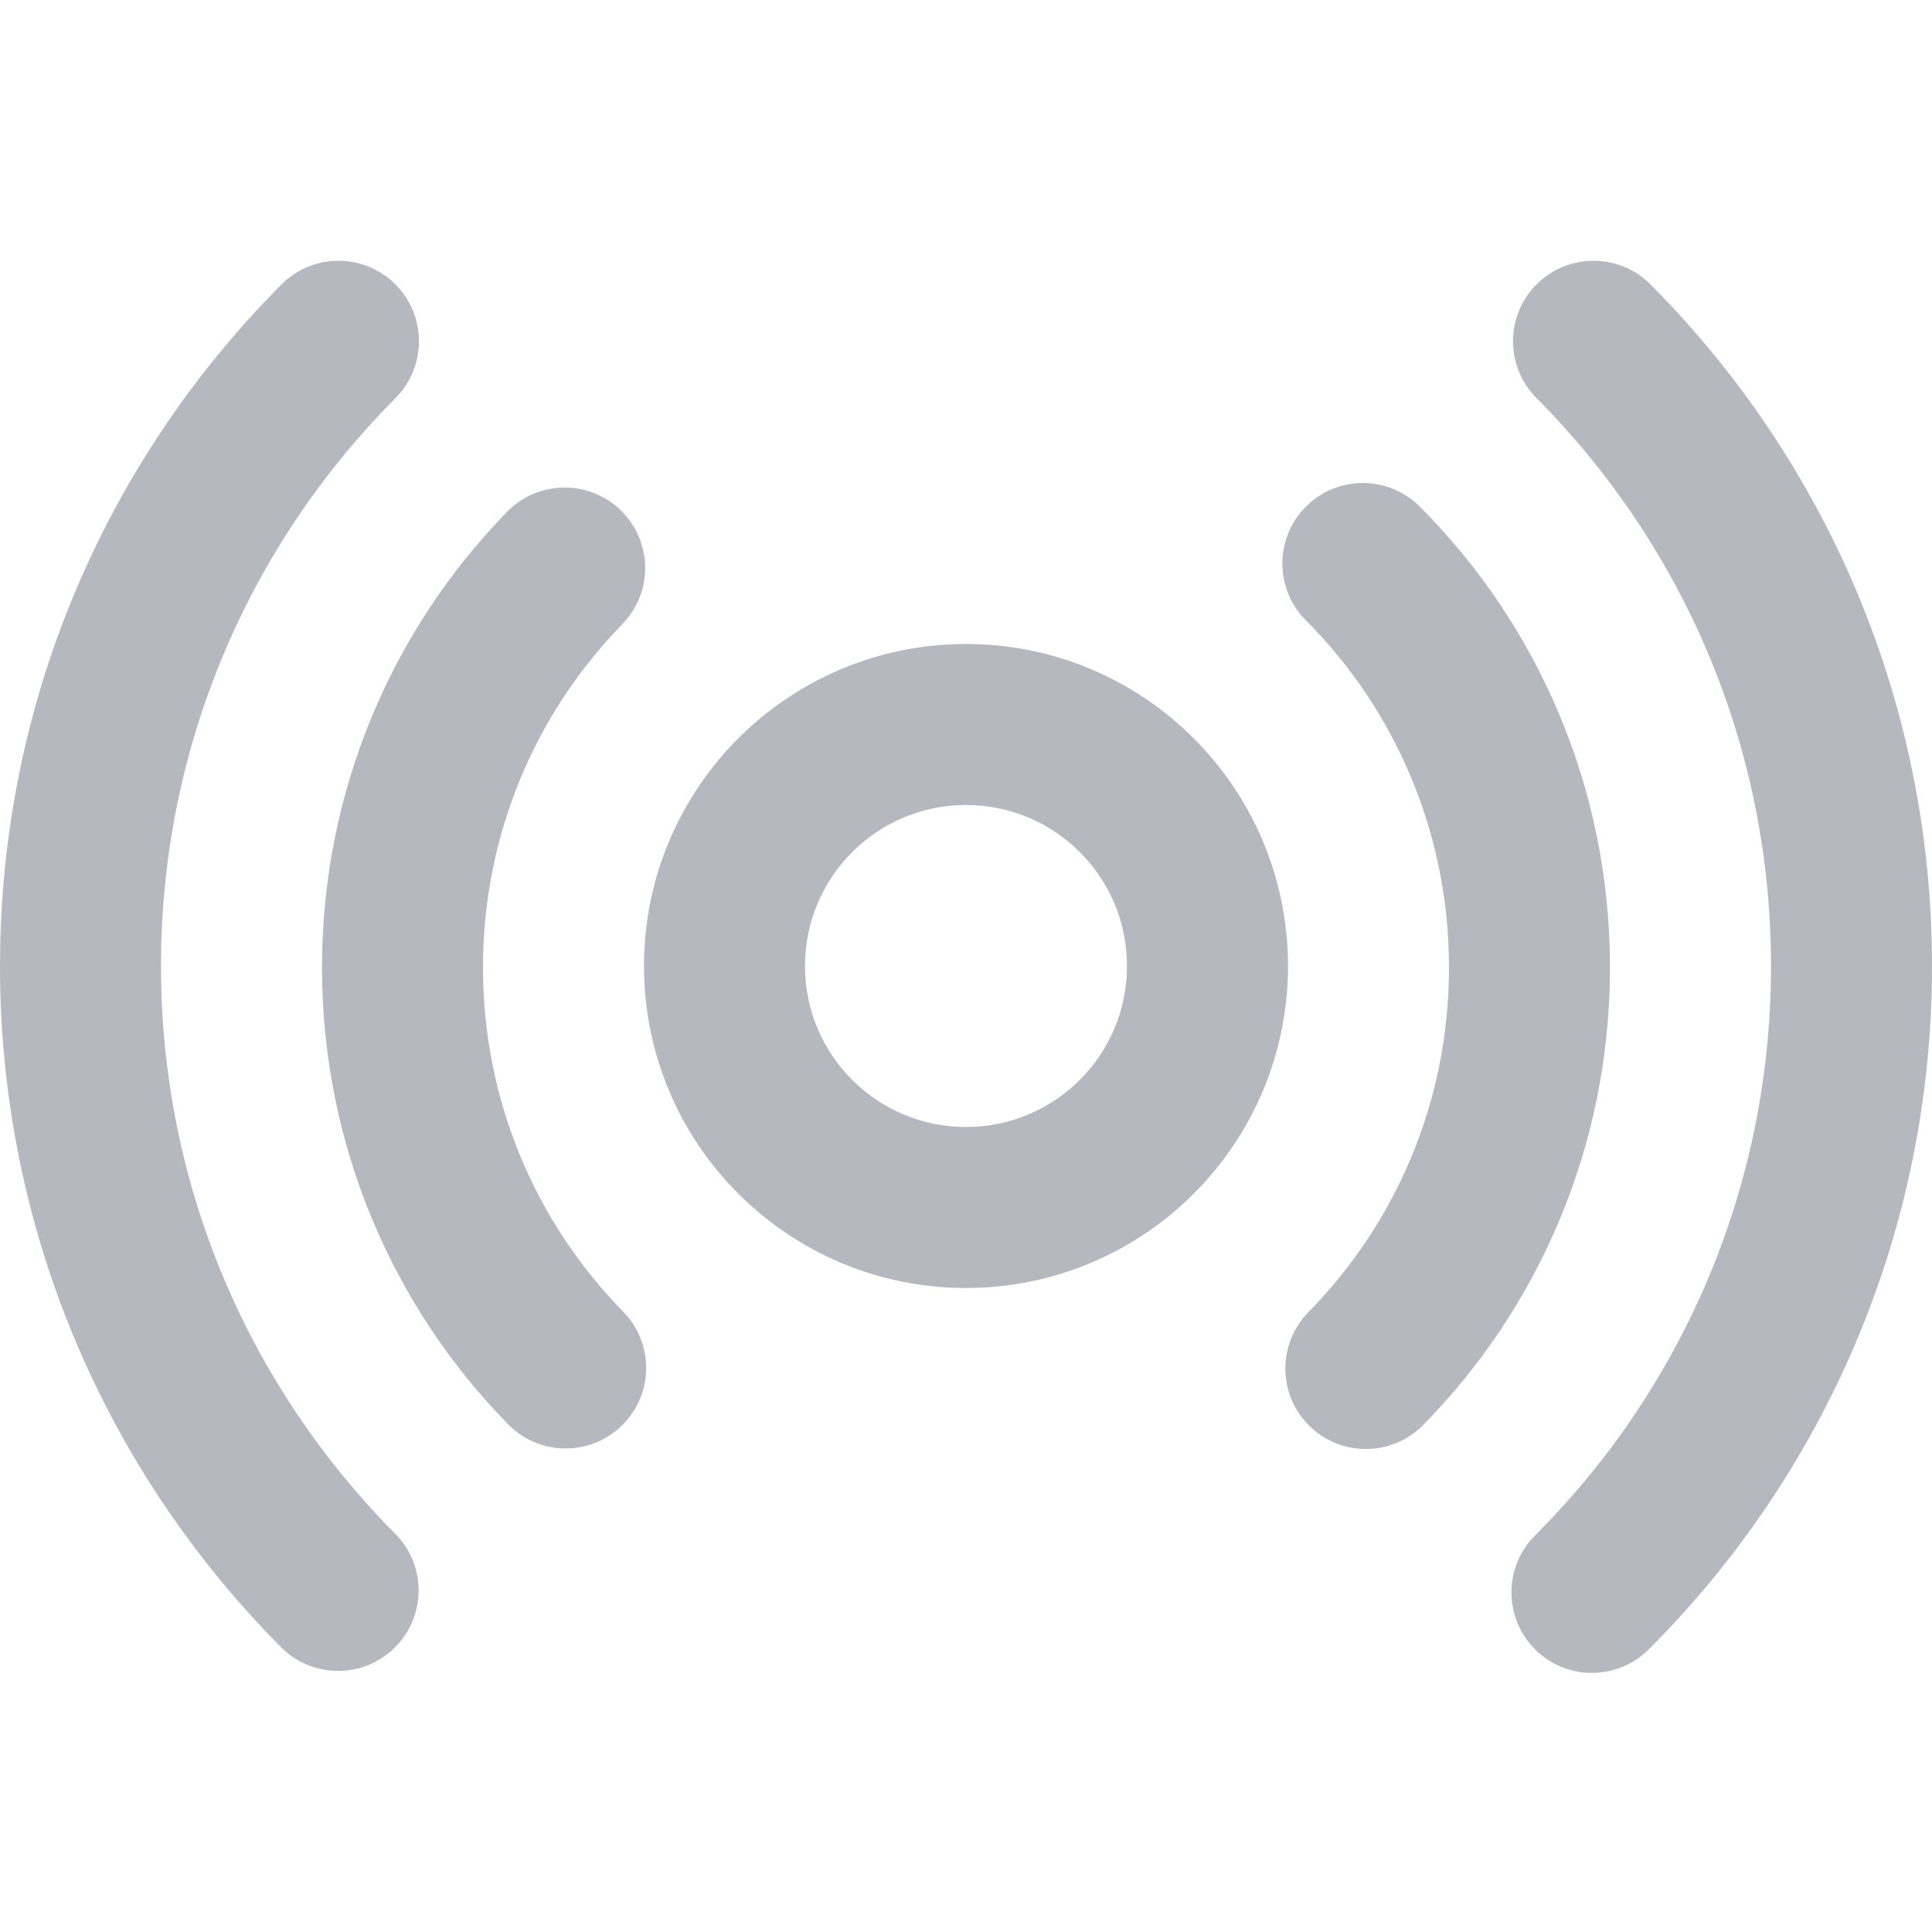 <svg width="24" height="24" viewBox="0 0 24 24" fill="none" xmlns="http://www.w3.org/2000/svg">
<g id="sr-podcast" opacity="0.5">
<path id="Vector" d="M4.913 4.945C5.303 4.553 5.301 3.92 4.91 3.531C4.519 3.141 3.886 3.142 3.496 3.534C1.336 5.703 0 8.696 0 12C0 15.302 1.335 18.293 3.491 20.462C3.881 20.853 4.514 20.855 4.905 20.466C5.297 20.076 5.299 19.443 4.909 19.052C3.11 17.242 2 14.752 2 12C2 9.246 3.112 6.754 4.913 4.945Z" fill="#6B7280"/>
<path id="Vector_2" d="M20.504 3.534C20.114 3.142 19.481 3.141 19.09 3.531C18.698 3.92 18.697 4.553 19.087 4.945C20.888 6.754 22 9.246 22 12C22 14.763 20.881 17.263 19.069 19.074C18.678 19.464 18.678 20.097 19.068 20.488C19.458 20.879 20.091 20.879 20.482 20.488C22.654 18.318 24 15.315 24 12C24 8.696 22.663 5.703 20.504 3.534Z" fill="#6B7280"/>
<path id="Vector_3" d="M16.224 6.292C16.614 5.902 17.247 5.903 17.638 6.294C19.097 7.755 20 9.782 20 12.019C20 14.233 19.114 16.243 17.68 17.701C17.293 18.095 16.659 18.1 16.266 17.713C15.872 17.326 15.867 16.693 16.254 16.299C17.333 15.201 18 13.691 18 12.019C18 10.331 17.32 8.806 16.222 7.706C15.832 7.316 15.833 6.682 16.224 6.292Z" fill="#6B7280"/>
<path id="Vector_4" d="M7.713 6.341C8.108 6.727 8.116 7.36 7.73 7.755C6.66 8.851 6 10.355 6 12.019C6 13.688 6.665 15.196 7.741 16.293C8.128 16.688 8.121 17.321 7.727 17.707C7.333 18.094 6.7 18.088 6.313 17.694C4.883 16.236 4 14.23 4 12.019C4 9.815 4.877 7.815 6.299 6.358C6.684 5.963 7.317 5.955 7.713 6.341Z" fill="#6B7280"/>
<path id="Vector_5" fill-rule="evenodd" clip-rule="evenodd" d="M8 12C8 9.791 9.791 8 12 8C14.209 8 16 9.791 16 12C16 14.209 14.209 16 12 16C9.791 16 8 14.209 8 12ZM12 10C10.895 10 10 10.895 10 12C10 13.105 10.895 14 12 14C13.105 14 14 13.105 14 12C14 10.895 13.105 10 12 10Z" fill="#6B7280"/>
</g>
</svg>
